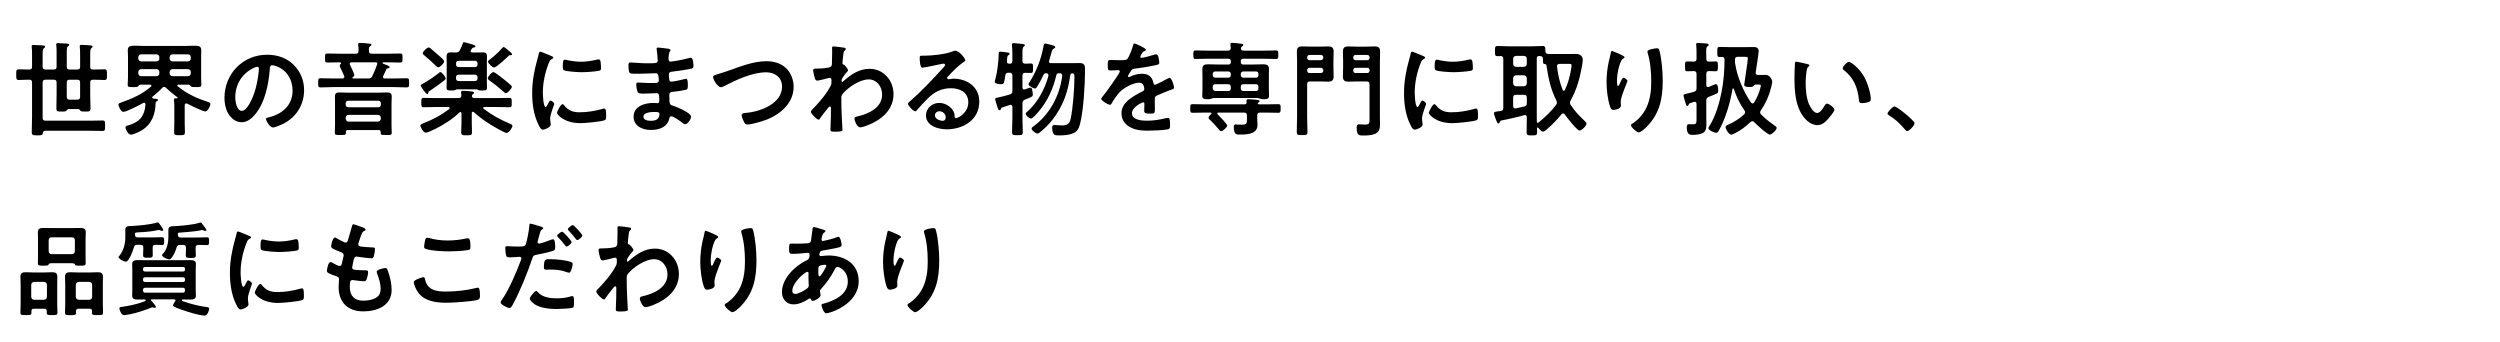 <svg enable-background="new 0 0 730 100" viewBox="0 0 730 100" xmlns="http://www.w3.org/2000/svg"><path d="m15.686 20.304c.6 0 .84-.24.84-.81v-4.29c0-.69 0-1.35-.09-1.92-.03-.09-.03-.21-.03-.3 0-.33.271-.39.51-.39.511 0 1.95.09 2.521.12.24.03.75.03.75.39 0 .21-.15.27-.36.42-.3.24-.33.75-.33 1.709v4.26c0 .57.24.81.81.81h2.25c.6 0 .84-.24.84-.81v-3.42c0-.78 0-1.62-.09-2.28-.029-.09-.029-.21-.029-.3 0-.36.27-.39.539-.39.541 0 1.891.09 2.461.15.27 0 .75.03.75.36 0 .21-.121.27-.33.42-.33.27-.36.87-.36 2.04v3.42c0 .57.239.81.84.81 1.11.03 2.189-.06 3.3-.06.78 0 .75.39.75 1.56s.03 1.56-.75 1.56c-1.11 0-2.22-.12-3.3-.09-.601 0-.84.27-.84.84v3.57c0 1.32.09 2.64.09 3.96 0 .9-.3.93-1.56.93-.78 0-1.17 0-1.41-.27-.18-.24-.301-.42-.63-.45h-2.79c-.33.03-.42.21-.6.42-.211.27-.51.3-1.41.3-1.29 0-1.561-.03-1.561-.93 0-1.35.061-2.7.061-4.05v-3.48c0-.6-.24-.84-.84-.84h-2.4c-.6 0-.84.24-.84.84v10.319c0 .57.24.81.84.81h12.96c1.229 0 2.46-.06 3.689-.06.75 0 .75.33.75 1.53s0 1.53-.75 1.53c-1.229 0-2.46-.06-3.689-.06h-13.02c-.479 0-.63.24-.72.72-.09.57-.391.63-1.59.63-1.291 0-1.65-.03-1.65-.99 0-1.47.09-2.97.09-4.439v-9.99c0-.57-.21-.84-.779-.84-1.021-.03-2.07.09-3.09.09-.781 0-.75-.42-.75-1.56 0-1.17-.031-1.56.75-1.56 1.02 0 2.069.09 3.09.06.569 0 .779-.27.779-.81v-3.48c0-.75 0-1.53-.09-2.19-.03-.09-.03-.21-.03-.3 0-.36.271-.39.54-.39.6 0 1.95.09 2.609.12.271.03.781.03.781.39 0 .21-.15.27-.36.45-.33.24-.36.93-.36 1.95v3.45c0 .57.24.81.84.81h2.398zm3.809 8.04c.06.57.3.75.84.75h2.22c.57 0 .84-.24.84-.84v-4.14c0-.6-.24-.84-.84-.84h-2.25c-.569 0-.81.24-.81.84z"/><path d="m44.426 28.494c0 .18.149.24.3.27.989.09 1.41.12 1.41.42 0 .21-.211.3-.391.39-.149.09-.3.24-.3.42-.06 3.42-1.17 6.39-4.229 8.16-.66.39-2.28 1.17-3.03 1.17s-1.53-1.56-1.53-2.1c0-.48.48-.54.811-.63 3.239-.9 4.8-2.73 5.01-6.09-.03-.27-.09-.51-.42-.51-.09 0-.181.06-.271.09-1.02.57-4.829 2.58-5.789 2.58-.66 0-1.41-1.56-1.41-2.13 0-.39.45-.48 1.109-.72 2.971-1.05 6-2.4 8.37-4.53.09-.09.15-.15.15-.27 0-.21-.211-.27-.391-.3h-2.85c-.3.03-.48.3-.66.51-.21.18-.689.21-1.14.21h-.33c-1.23 0-1.56 0-1.56-.72s.09-1.47.09-2.19v-5.94c0-.63-.061-1.26-.061-1.89 0-1.14.601-1.35 1.95-1.35.6 0 1.41.06 2.37.06h12.839c.96 0 1.74-.06 2.37-.06 1.29 0 1.92.21 1.92 1.32 0 .66-.03 1.29-.03 1.92v5.94c0 .72.061 1.47.061 2.19 0 .69-.3.72-1.53.72-.99 0-1.29 0-1.5-.21-.18-.21-.359-.48-.66-.51h-2.97c-.27.03-.359.18-.359.27 0 .12.06.18.149.24 2.67 2.16 5.34 3.39 8.58 4.47.51.18.93.27.93.66 0 .6-.81 2.19-1.47 2.19-.75 0-4.41-1.8-5.22-2.25-.15-.06-.21-.09-.36-.09-.3 0-.42.24-.45.48v5.16c0 .93.061 1.83.061 2.76 0 .9-.391.87-1.561.87s-1.59.03-1.59-.87.061-1.83.061-2.76v-4.8c0-.57-.03-1.11-.09-1.68 0-.09-.03-.18-.03-.27 0-.33.27-.39.54-.39h.39c.09 0 .181-.03.181-.15 0-.06-.03-.09-.061-.12-1.14-.81-2.37-1.83-3.359-2.79-.181-.15-.33-.27-.54-.27-.271 0-.391.15-.57.3-.87.93-1.83 1.77-2.82 2.55-.061.089-.12.15-.12.27zm2.099-11.79c0-.51-.3-.78-.811-.84h-4.499c-.511.06-.78.33-.84.84v.39c.06.51.329.78.84.84h4.499c.511-.06.811-.33.811-.84zm0 4.32c0-.51-.3-.78-.811-.84h-4.499c-.511.06-.78.33-.84.84v.39c.06.51.329.78.84.84h4.499c.511-.06.811-.33.811-.84zm8.37-3.09c.511-.06.811-.33.811-.84v-.39c0-.51-.3-.78-.811-.84h-4.529c-.51.06-.78.33-.84.84v.39c.06.51.33.78.84.84zm-5.37 3.48c.06.51.33.78.84.84h4.529c.511-.06.811-.33.811-.84v-.39c0-.51-.3-.78-.811-.84h-4.529c-.51.06-.78.33-.84.84z"/><path d="m85.765 18.954c2.011 2.01 3.03 4.53 3.03 7.379 0 4.17-2.19 7.74-5.85 9.69-.69.36-2.55 1.2-3.271 1.2-.779 0-2.01-1.86-2.01-2.52 0-.3.45-.36.75-.42 3.93-.93 7.02-3.51 7.02-7.799 0-3.21-1.68-6.09-4.8-7.17-.27-.09-.869-.27-1.14-.27-.689 0-.689.66-.72 1.17-.33 4.38-1.38 9.72-4.26 13.169-.99 1.2-2.31 2.31-3.96 2.31-1.83 0-3.27-1.32-4.08-2.85-.66-1.23-.93-2.85-.93-4.26 0-7.02 5.37-12.6 12.449-12.6 2.943.001 5.642.871 7.772 2.971zm-11.669.87c-3.42 1.62-5.4 4.83-5.4 8.64 0 1.11.391 3.9 1.92 3.9 1.5 0 3.181-3.42 4.021-6.479.39-1.44.96-4.41.96-5.85 0-.3-.15-.54-.48-.54-.242-.001-.781.209-1.021.329z"/><path d="m113.364 15.684c1.17 0 2.311-.06 3.48-.06.72 0 .689.27.689 1.32 0 1.02.03 1.32-.689 1.32-1.17 0-2.311-.06-3.48-.06h-1.38c-.12 0-.27.03-.27.18 0 .18.149.21.27.27.36.12 1.771.54 1.771.96 0 .3-.271.3-.51.33-.24.03-.33.09-.45.33-.3.63-.57 1.29-.9 1.92-.03.09-.06.18-.06.27 0 .33.24.45.51.45h2.85c1.17 0 2.37-.06 3.54-.06.75 0 .72.3.72 1.32 0 1.05.03 1.35-.72 1.35-1.17 0-2.37-.09-3.54-.09h-18.03c-1.17 0-2.369.09-3.539.09-.75 0-.721-.3-.721-1.35 0-1.02-.029-1.32.721-1.32 1.17 0 2.369.06 3.539.06h2.82c.359 0 .57-.15.57-.51 0-.06-.03-.12-.03-.15-.33-.87-.78-1.71-1.17-2.55-.09-.18-.15-.36-.15-.54 0-.21.09-.33.24-.45.06-.03.15-.12.15-.24 0-.15-.091-.24-.271-.27h-.24c-1.17 0-2.31.06-3.479.06-.72 0-.69-.3-.69-1.32 0-1.05-.029-1.32.69-1.32 1.17 0 2.31.06 3.479.06h4.8c.57 0 .78-.24.811-.81 0-.51 0-1.17-.09-1.68 0-.06-.03-.18-.03-.27 0-.36.24-.39.54-.39.6 0 1.859.09 2.489.18.33.03.87.03.87.39 0 .18-.149.24-.39.39-.39.27-.39.66-.36 1.35 0 .6.24.84.84.84zm-2.76 22.289h-9.06c-.359 0-.54.15-.54.51v.27c0 .72-.359.66-1.619.66-1.2 0-1.62.06-1.62-.66 0-.69.06-1.35.06-2.04v-6.63c0-.63-.03-1.26-.03-1.92 0-.9.45-1.17 1.29-1.17.78 0 1.59.06 2.4.06h9.209c.78 0 1.591-.06 2.37-.06.84 0 1.32.27 1.32 1.17 0 .66-.061 1.29-.061 1.92v6.63c0 .69.061 1.35.061 2.04 0 .72-.39.66-1.62.66-1.47 0-1.649.03-1.62-.9-.029-.39-.149-.54-.54-.54zm-.12-6.66c.421 0 .721-.3.721-.72v-.45c0-.45-.3-.72-.721-.72h-8.819c-.42 0-.72.27-.72.72v.45c0 .42.3.72.72.72zm-9.539 3.36c.06.51.33.78.84.84h8.58c.51-.06.779-.33.84-.84v-.3c-.061-.54-.33-.78-.84-.84h-8.58c-.51.06-.78.3-.84.84zm1.65-16.469c-.27.03-.479.12-.479.42 0 .09.03.18.06.27.24.48 1.29 2.64 1.29 3.03 0 .27-.18.45-.42.57-.09.03-.149.12-.149.24 0 .15.149.18.3.18h4.38c.63 0 .87-.12 1.14-.69.69-1.47.84-1.86 1.41-3.419.03-.06.03-.12.03-.21 0-.27-.181-.39-.421-.39h-7.141z"/><path d="m138.055 32.633c-.3 0-.3.36-.3.39v2.73c0 .96.06 1.89.06 2.82 0 .96-.359.93-1.56.93-1.14 0-1.59.03-1.59-.9 0-.87.09-1.86.09-2.85v-2.67c-.03-.15-.06-.36-.33-.36-.09 0-.18.06-.24.09-2.1 2.01-4.56 3.57-7.14 4.86-.54.27-2.22 1.08-2.729 1.08-.63 0-1.56-1.56-1.56-2.07 0-.39.54-.54.899-.69 2.67-1.05 5.28-2.4 7.53-4.2.09-.09.12-.15.12-.27 0-.18-.211-.24-.36-.27h-3.66c-1.2 0-2.37.06-3.569.06-.721 0-.69-.33-.69-1.35 0-1.08-.03-1.38.69-1.38 1.199 0 2.369.06 3.569.06h6.63c.54 0 .81-.21.81-.78-.029-.3-.09-.81-.09-.93 0-.36.271-.42.54-.42.48 0 1.92.12 2.46.18.33.06.78.06.78.42 0 .18-.12.21-.33.39-.21.15-.271.33-.3.57.029.45.42.57.81.57h6.57c1.199 0 2.369-.06 3.569-.06.72 0 .69.33.69 1.38 0 1.02.029 1.35-.69 1.35-1.2 0-2.37-.06-3.569-.06h-3.75c-.15 0-.33.06-.33.27 0 .09.06.15.12.24 2.52 1.86 4.739 3.12 7.59 4.32.359.15.84.33.84.66 0 .51-1.021 2.07-1.71 2.07-.45 0-2.13-.96-2.58-1.2-2.52-1.38-4.89-2.97-6.99-4.86-.09-.06-.18-.12-.3-.12zm-8.369-9.119c-1.32 1.05-2.7 2.01-4.08 2.94-.42.27-.48.3-.51.54-.03.21-.09.48-.36.48-.36 0-1.89-2.19-1.89-2.49 0-.24.27-.36.45-.45 1.17-.57 3.84-2.37 4.829-3.21.12-.12.271-.27.48-.27.45 0 1.529 1.44 1.529 1.86.001.27-.238.42-.448.6zm-1.71-3.87c-.3 0-.51-.24-.721-.45-1.079-1.08-2.22-2.07-3.359-3.03-.21-.18-.45-.33-.45-.6 0-.51 1.23-1.71 1.771-1.71.18 0 .359.15.51.27.42.33 2.069 1.77 2.489 2.16.48.42 1.471 1.2 1.471 1.68s-1.171 1.68-1.711 1.68zm7.529-7.32c.21 0 .96.24 1.2.3.66.18 2.13.48 2.13.9 0 .27-.36.3-.57.36-.21.03-.359.15-.479.33-.12.15-.181.3-.271.42-.06.12-.09.18-.09.3 0 .3.24.39.48.39h1.35c.6 0 1.2-.03 1.8-.03.75 0 1.14.3 1.14 1.08 0 .63-.029 1.26-.029 1.89v5.49c0 .63.029 1.26.029 1.89 0 .81-.569.78-1.439.78-.39 0-.811 0-1.14-.15-.12-.09-.24-.18-.391-.18h-5.85c-.149 0-.24.06-.36.15-.359.21-.779.18-1.17.18-.869 0-1.439.03-1.439-.78 0-.45.03-1.38.03-1.89v-5.49c0-.6-.03-1.23-.03-1.83 0-.81.33-1.14 1.14-1.14.51 0 1.05.03 1.561.03.63 0 .869-.12 1.17-.66.21-.39.72-1.5.84-1.89.058-.24.088-.45.388-.45zm3.21 7.26c.42 0 .72-.3.72-.72v-.39c0-.42-.3-.72-.72-.72h-4.83c-.42 0-.72.3-.72.72v.39c0 .42.3.72.72.72zm-4.83 2.22c-.42 0-.72.3-.72.72v.42c0 .42.3.72.72.72h4.83c.42 0 .72-.3.72-.72v-.42c0-.42-.3-.72-.72-.72zm13.8 5.4c-.24 0-.51-.3-.69-.45-1.29-1.17-2.67-2.28-4.079-3.27-.21-.15-.48-.33-.48-.6 0-.51 1.08-1.83 1.65-1.83.42 0 2.43 1.62 2.88 1.98.479.39 1.83 1.47 2.25 1.89.149.15.239.27.239.45-.001.48-1.2 1.83-1.77 1.83zm1.41-11.07h-.271c-.18 0-.359.21-.479.33-.601.6-3.39 3.24-4.08 3.24-.51 0-1.77-1.23-1.77-1.71 0-.24.3-.45.63-.69 1.14-.87 2.55-2.13 3.479-3.24.12-.12.271-.33.45-.33.21 0 .84.51 1.02.66.66.54 1.47 1.2 1.47 1.44s-.239.3-.449.3z"/><path d="m160.945 16.344c.24.09.601.21.601.51 0 .18-.12.21-.42.39-.511.27-.63.54-.931 1.29-1.05 2.67-1.68 5.669-1.68 8.52 0 .57.12 4.2.811 4.2.27 0 .689-.87.81-1.17.18-.39.36-.72.63-.72.3 0 1.08.63 1.08.96 0 .27-1.2 3-1.2 4.35 0 .3.09.99.12 1.26.03.15.06.33.06.45 0 .75-1.709 1.47-2.34 1.47-.51 0-.869-.66-1.26-1.47-1.41-2.85-1.83-6.06-1.83-9.209 0-3.51.601-6.57 1.53-9.93.15-.51.3-.99.39-1.5.061-.27.12-.66.45-.66.24-.001 2.759 1.079 3.179 1.259zm3.72 14.34c1.29 1.59 2.551 2.1 4.561 2.1 2.25 0 4.439-.36 6.6-.96.149-.06.45-.12.63-.12.479 0 .54.72.54 2.25 0 .36.03.9-.36 1.11-.84.45-5.909.9-7.109.9-4.86 0-6.87-2.52-6.87-3 0-.42 1.051-2.55 1.62-2.55.178 0 .298.149.388.27zm1.08-13.11c1.23.27 2.67.45 3.931.45 1.499 0 3.09-.24 4.56-.6.149-.03.359-.09.54-.09.42 0 .54.36.6.72.061.54.12 1.08.12 1.62 0 .63 0 .87-.57.99-1.199.24-3.779.42-5.039.42-.931 0-4.62-.18-5.25-.6-.33-.21-.3-.84-.3-1.17 0-1.44.149-1.89.63-1.89.209 0 .539.09.778.15z"/><path d="m194.576 14.154c.779.09 1.199.15 1.199.48 0 .57-.51.06-.569 2.49 0 .42.09.87.63.87.12 0 1.29-.18 1.5-.21.96-.12 2.34-.45 3.27-.69.271-.06.87-.24 1.14-.24.66 0 .75 1.95.75 2.46 0 .6-.27.66-.84.78-1.56.33-3.42.6-5.01.78-.63.09-1.35.06-1.35.9 0 .36.06 1.2.15 1.59.06.18.119.48.479.48.72 0 3.09-.51 3.84-.72.18-.06.39-.12.57-.12.42 0 .51.66.51 1.8 0 .99-.03 1.29-.57 1.41-.81.21-2.25.42-3.09.51-1.14.12-1.739.12-1.739.96 0 3.12.119 2.88 1.409 3.3.99.33 4.95 2.01 4.95 3.09 0 .66-.99 2.19-1.71 2.19-.33 0-.69-.27-.93-.48-.54-.42-2.521-1.83-3.12-1.83-.48 0-.54.45-.6.66-.631 2.58-3 3.33-5.431 3.33-2.399 0-5.01-1.11-5.01-3.9 0-3.03 3.271-3.99 5.76-3.99.36 0 1.051.06 1.23.06.51 0 .51-.54.51-.84 0-.96.061-2.07-.689-2.07-.63 0-2.311.12-3.601.12-1.229 0-1.8.03-2.04-.51-.239-.51-.39-1.53-.39-2.1 0-.36.09-.63.51-.63.36 0 2.04.15 3.181.15h1.35c1.109 0 1.53-.09 1.53-.75 0-.87-.03-2.1-.811-2.1-1.05 0-3.45.15-5.069.15h-.9c-.81 0-1.56-.03-1.74-.27-.3-.45-.329-1.65-.329-2.19 0-.42.029-.84.539-.84.631 0 3.15.24 4.62.24 2.64 0 3.39.06 3.39-.75 0-.48-.18-2.49-.27-3-.03-.15-.061-.33-.061-.48 0-.3.181-.36.45-.36.452 0 1.862.21 2.402.27zm-6.69 19.919c0 1.02 1.351 1.2 2.13 1.2 1.381 0 2.551-.39 2.551-2.01 0-.57-.721-.57-1.41-.57-.931 0-3.271.09-3.271 1.38z"/><path d="m212.727 20.634c3.51-1.23 7.289-2.76 11.069-2.76 2.189 0 4.35.6 5.91 2.19 1.319 1.38 2.039 3.36 2.039 5.28 0 4.62-3.659 7.86-7.68 9.51-1.289.51-4.499 1.5-5.85 1.5-.51 0-.72-.3-.96-.72-.239-.45-.689-1.53-.689-2.01 0-.54.63-.6 1.02-.63 4.2-.33 10.77-2.58 10.77-7.71 0-2.67-2.069-4.17-4.59-4.17-4.17 0-8.819 2.22-12.479 4.11-.239.12-.479.24-.779.24-.931 0-2.28-2.16-2.28-3 0-.39.36-.51 1.62-.9.688-.21 1.619-.48 2.879-.93z"/><path d="m246.597 13.944c.18.06.359.18.359.36 0 .15-.09.27-.21.39-.359.36-.42.33-.54 1.59-.06.42-.21 1.8-.21 2.16 0 .33.12.39.45.45.18.06 1.17 1.23 1.17 1.62 0 .24-.27.45-.42.63-.359.39-1.47 1.8-1.47 2.31 0 .3.03.48.18.48.12 0 .3-.18.391-.27 2.22-1.92 4.56-3.57 7.619-3.57 4.08 0 6.99 3.42 6.99 7.38 0 4.53-3.391 7.41-7.29 9-.54.24-1.86.72-2.46.72-.84 0-1.649-1.86-1.649-2.49 0-.51.359-.6.779-.69 3.271-.75 7.29-2.49 7.29-6.419 0-2.25-1.5-4.41-3.93-4.41-2.55 0-6.03 2.31-7.62 4.26-.3.36-.359.75-.359 1.2 0 1.77.029 3.54.119 5.28.03.84.21 3.69.21 4.02s-.27.51-2.249.51c-.87 0-1.261-.03-1.261-.63 0-.24.03-.81.03-.96.03-.93.09-2.22.09-2.37.03-.96.03-1.95.03-2.91 0-.21-.061-.48-.3-.48-.24 0-.45.33-.601.48-.569.69-1.8 2.25-2.25 2.94-.09.18-.239.42-.449.42-.54 0-2.25-1.74-2.25-2.31 0-.33.51-.78.75-1.02 1.77-1.8 3.989-4.439 5.069-6.689.18-.36.18-.72.18-1.17v-.39c0-.3-.119-.63-.479-.63-.18 0-.36.06-.51.09-.57.15-2.76.72-3.18.72s-.57-.39-.69-.72c-.15-.42-.479-1.86-.479-2.28 0-.45.3-.51.689-.51h.42c1.11 0 2.22-.09 3.3-.3.391-.06.72-.15.93-.51.181-.3.15-.87.15-1.23 0-1.02.061-2.04.061-3.06 0-.42-.03-.75-.03-.96 0-.33.149-.42.45-.42.42-.002 2.819.298 3.18.388z"/><path d="m281.877 17.604c0 .21-.33.39-.66.63-1.68 1.17-2.94 2.55-4.35 4.02-.12.12-.301.33-.301.51 0 .24.24.39.511.39.12 0 .27-.03.39-.06.39-.09.84-.12 1.229-.12 1.2 0 2.61.36 3.69.9 2.34 1.2 3.569 3.21 3.569 5.82 0 5.31-4.709 8.07-9.539 8.07-2.49 0-6.03-1.02-6.03-4.08 0-2.07 1.83-3.63 3.84-3.63 1.561 0 3.15.84 3.99 2.13.45.69.54 1.14.54 1.92.03.21.12.39.36.39.779 0 3.63-1.59 3.63-4.62 0-2.91-2.46-4.11-5.07-4.11-2.729 0-4.8 1.05-6.72 2.94-1.17 1.14-2.25 2.37-3.33 3.6-.09.12-.18.21-.33.21-.63 0-2.159-1.68-2.159-2.16 0-.36.449-.69.72-.9 3.09-2.67 6.569-6.39 9.329-9.42.24-.24.78-.78.78-1.08 0-.27-.27-.36-.51-.36-.15 0-.54.09-.72.12-.721.18-4.95 1.05-5.43 1.05-.66 0-.75-2.25-.75-2.76 0-.69.029-.75.93-.75h.72c1.92 0 5.85-.42 7.59-1.11.33-.12.81-.33 1.14-.33 1.201 0 2.941 2.28 2.941 2.79zm-7.59 14.879c-.66 0-1.29.48-1.29 1.2 0 1.08 1.439 1.59 2.34 1.59.57 0 .81-.54.81-1.02-.001-.93-.81-1.77-1.86-1.77z"/><path d="m295.617 15.954c0-.9-.03-1.89-.12-2.67 0-.09-.03-.18-.03-.27 0-.33.271-.42.54-.42.33 0 2.34.21 2.73.27.21.03.51.09.51.36 0 .18-.15.24-.36.42-.3.24-.33.87-.33 1.86v2.25c0 .54.21.81.811.84.449-.03 1.199-.06 1.62-.06.689 0 .659.36.659 1.38s.03 1.38-.659 1.38c-.301 0-1.2-.03-1.62-.03-.57 0-.811.27-.811.81v3.48c.03.3.15.6.511.6.09 0 .149-.03.239-.06.12-.03.3-.12.51-.18.391-.15.841-.33.99-.33.42 0 .54.36.601.69.06.36.18.9.18 1.26 0 .63-.24.72-1.47 1.23-.24.09-.54.21-.84.33-.54.24-.721.51-.721 1.08v4.17c0 1.41.09 2.82.09 4.23 0 .87-.3.9-1.56.9-1.17 0-1.56 0-1.56-.87 0-1.41.09-2.85.09-4.26v-3.12c-.03-.33-.15-.63-.51-.63-.091 0-.181.03-.24.06-.45.15-.84.27-1.14.36-1.32.42-1.29.42-1.471.84-.06.18-.18.33-.39.33-.33 0-.45-.36-.63-.96-.03-.12-.061-.24-.12-.39-.09-.3-.54-1.68-.54-1.89 0-.36.48-.39.87-.48.81-.15 2.58-.6 3.39-.87.601-.18.78-.45.78-1.08v-4.44c0-.57-.24-.84-.84-.84h-.271c-.6 0-.87.21-.96.81-.359 2.07-.239 2.55-1.26 2.55-.479 0-1.83-.09-1.83-.75 0-.12.15-.69.21-.81.54-1.92.96-5.459.96-7.5 0-.3.15-.45.45-.45.33 0 1.62.18 2.04.24.21 0 .66.09.66.39 0 .18-.15.3-.3.39-.33.21-.33.33-.391.93 0 .21-.06.51-.06.87-.03.48.18.69.66.69h.21c.51 0 .72-.21.72-.72v-1.92zm10.68 1.98c0 .51.51.51.63.51h5.67c.899 0 1.8-.03 2.729-.03 1.53 0 1.5.96 1.5 2.22 0 4.11-.45 11.729-1.47 15.629-.391 1.44-.87 2.28-2.34 2.79-1.17.42-2.46.48-3.72.48-1.08 0-1.471-.03-1.771-.66-.21-.45-.3-1.05-.3-1.56 0-.63.21-.81.69-.81.689 0 1.409.12 2.13.12 1.499 0 2.249-.36 2.579-1.89.66-3 1.11-8.97 1.11-12.089v-.3c0-.45-.03-.81-.51-.93h-.15c-.39 0-.51.33-.569.66-.33 2.22-.75 4.23-1.53 6.36-1.32 3.54-3.54 6.959-6.42 9.45-.06.06-.15.12-.24.21-.42.39-.989.9-1.38.9-.479 0-1.71-.9-1.71-1.47 0-.24.271-.45.48-.57 4.8-3.51 7.709-8.939 8.459-14.759 0-.57-.18-.81-.75-.81h-.149c-.51 0-.72.15-.84.66-.87 3.78-2.521 7.439-5.04 10.41-.36.45-1.8 2.16-2.34 2.16-.45 0-1.53-.87-1.53-1.41 0-.27.36-.54.57-.72 2.939-2.58 5.04-6.57 6.06-10.319v-.21c0-.42-.3-.54-.66-.57-.42.03-.6.09-.779.48-.54 1.11-1.08 2.19-1.74 3.24-.18.3-.39.75-.78.75s-1.859-.81-1.859-1.23c0-.21.149-.45.27-.6 1.98-3.09 3.36-6.6 4.05-10.229.12-.72.181-1.08.601-1.08.329 0 1.979.48 2.43.6.21.09.45.18.45.45 0 .21-.271.33-.45.45-.391.21-.45.39-.75 1.47-.12.45-.3 1.11-.57 2.01-.032.087-.061.147-.061.237z"/><path d="m334.617 14.514c0 .18-.21.3-.36.36-.479.18-.6.33-.99 1.02-.09.15-.3.51-.3.69 0 .21.15.3.33.3.6 0 2.85-.63 3.479-.84.21-.09.54-.18.75-.18.511 0 .66.48.75.9.091.39.24 1.2.24 1.62 0 .51-.96.63-1.59.75-1.89.39-3.78.72-5.67.93-.479.06-.6.12-.899.48-.181.24-1.021 1.53-1.021 1.74 0 .12.12.21.24.21.18 0 .39-.09.54-.18 1.02-.45 2.16-.78 3.27-.78 1.92 0 3.03.81 3.42 2.7.061.27.15.51.45.51.36 0 3.03-1.44 3.51-1.71.21-.09.54-.3.78-.3.569 0 1.29 2.31 1.29 2.82 0 .36-.33.48-.9.66-.12.06-.27.09-.42.15-1.2.45-2.37.96-3.54 1.47-.54.21-.78.39-.78.99v.39c0 .93.03 1.83.03 2.76 0 1.08-.149 1.2-1.29 1.2-1.29 0-1.83-.06-1.83-.84 0-.66.061-1.32.061-1.95 0-.27-.09-.51-.39-.51-.15 0-3.24 1.32-3.24 3.18 0 2.01 2.91 2.19 4.35 2.19 2.01 0 3.63-.27 5.58-.75.18-.03.39-.06.6-.06.391 0 .601.33.601 2.04 0 .9-.03 1.14-.69 1.29-1.14.27-4.47.39-5.76.39-1.71 0-3.149-.09-4.739-.78-1.83-.81-3-2.25-3-4.29 0-2.7 2.189-4.17 4.26-5.4.6-.36 1.229-.69 1.859-.99.3-.15.54-.33.54-.69 0-.21-.09-.63-.149-.84-.15-.66-.631-1.02-1.32-1.02-1.68 0-4.439 1.44-5.609 2.64-.87.87-1.891 2.43-2.521 3.51-.09.15-.21.3-.42.3-.54 0-2.55-1.2-2.55-1.74 0-.24.24-.48.39-.66.69-.75 5.04-6.78 5.04-7.35 0-.27-.24-.36-.66-.36-.479 0-1.17.09-2.1.09-.66 0-.78-.15-.78-1.68 0-1.2.12-1.38.87-1.38.51 0 1.29.06 2.16.06h.87c.779 0 1.59-.03 1.859-.39.511-.66 1.41-3 1.62-3.87.061-.33.12-.63.42-.63.269 0 3.359 1.38 3.359 1.83z"/><path d="m369.717 30.474c1.17 0 2.34-.06 3.51-.06.72 0 .72.27.72 1.26 0 .96 0 1.26-.72 1.26-1.17 0-2.34-.06-3.51-.06h-1.771c-.569 0-.84.24-.84.84v.72c0 .66.09 1.35.09 2.01 0 2.79-3.119 2.85-5.189 2.85-.96 0-1.74.06-1.74-2.34 0-.39.15-.63.57-.63.18 0 .45.03.63.06.36.03.75.03 1.11.03 1.56 0 1.529-.39 1.529-1.89v-.81c0-.6-.27-.84-.84-.84h-7.47c-.18 0-.359.06-.359.27 0 .12.06.18.12.24.449.45 2.789 2.82 2.789 3.3 0 .45-1.26 1.62-1.739 1.62-.33 0-.66-.42-.84-.66-.87-1.05-1.65-1.92-2.67-2.85-.091-.12-.21-.24-.21-.39 0-.36.51-.87.779-1.11.061-.06.09-.12.09-.21 0-.15-.149-.21-.27-.21h-1.71c-1.17 0-2.34.06-3.51.06-.72 0-.72-.3-.72-1.26 0-1.02.029-1.26.72-1.26 1.17 0 2.34.06 3.51.06h11.579c.36 0 .66-.15.66-.54 0-.09 0-.21-.029-.3v-.27c0-.33.239-.39.51-.39.54 0 1.71.09 2.279.15.42.06 1.021.06 1.021.45 0 .18-.21.27-.36.39-.09.06-.149.15-.149.24 0 .21.21.27.39.27zm-15.39-1.86c-.149.03-.39.12-.54.18-.359.15-.72.18-1.109.18-1.021 0-1.62-.09-1.62-1.02 0-.54.06-1.32.06-1.98v-3.69c0-.72-.03-1.41-.03-2.13 0-1.17.66-1.38 1.681-1.38.899 0 1.77.06 2.67.06h3.27c.48 0 .69-.21.69-.72v-.24c0-.51-.21-.72-.69-.72h-6.21c-1.14 0-2.279.06-3.42.06-.63 0-.63-.36-.63-1.26 0-.87 0-1.23.63-1.23 1.141 0 2.28.06 3.42.06h6.06c.57 0 .811-.21.811-.81 0-.24-.09-.96-.09-1.05 0-.33.21-.42.51-.42.33 0 2.13.18 2.52.24.24.03.721.03.721.39 0 .21-.15.27-.391.45-.149.12-.21.21-.27.42 0 .03-.03.12-.03.18 0 .45.42.6.81.6h6.03c1.14 0 2.28-.06 3.45-.06.63 0 .63.33.63 1.23s0 1.26-.63 1.26c-1.141 0-2.311-.06-3.45-.06h-6.149c-.511 0-.721.21-.721.72v.24c0 .51.21.72.721.72h3.149c.9 0 1.77-.06 2.64-.06.99 0 1.71.18 1.71 1.35 0 .72-.029 1.44-.029 2.16v3.69c0 .66.06 1.5.06 1.98 0 .9-.54 1.02-1.62 1.02-.359 0-.75-.03-1.109-.18-.15-.06-.391-.15-.57-.18zm5.07-7.02c0-.42-.271-.72-.721-.72h-3.84c-.42 0-.72.3-.72.72v.36c0 .42.3.72.72.72h3.84c.45 0 .721-.3.721-.72zm0 3.84c0-.6-.24-.84-.841-.84h-3.6c-.569 0-.84.24-.84.84v.3c.061.6.271.84.87.84h3.569c.601 0 .841-.24.841-.84v-.3zm8.07-3.84c0-.42-.271-.72-.69-.72h-3.749c-.421 0-.721.3-.721.72v.36c0 .42.3.72.721.72h3.749c.42 0 .69-.3.69-.72zm0 3.84c0-.6-.24-.84-.81-.84h-3.511c-.6 0-.84.24-.84.84v.3c0 .6.24.84.84.84h3.48c.6 0 .84-.24.84-.84v-.3z"/><path d="m382.527 23.784c-.6 0-.84.24-.84.84v9.42c0 1.47.09 2.94.09 4.41 0 .96-.27.99-1.56.99-1.261 0-1.561-.03-1.561-.96 0-1.47.09-2.97.09-4.44v-16.17c0-.93-.06-1.86-.06-2.79 0-1.17.45-1.53 1.62-1.53.75 0 1.529.06 2.279.06h2.91c.78 0 1.53-.06 2.28-.06 1.109 0 1.649.3 1.649 1.5 0 .96-.06 1.89-.06 2.82v1.62c0 .96.06 1.89.06 2.82 0 1.17-.51 1.53-1.619 1.53-.78 0-1.53-.06-2.311-.06zm3.87-7.05c0-.42-.3-.69-.721-.69h-3.27c-.42 0-.72.27-.72.69v.12c0 .42.3.72.72.72h3.27c.421 0 .721-.3.721-.72zm-3.99 3.06c-.42 0-.72.3-.72.72v.12c0 .42.3.69.72.69h3.27c.421 0 .721-.27.721-.69v-.12c0-.42-.3-.72-.721-.72zm17.489 4.83c0-.6-.24-.84-.84-.84h-3.03c-.75 0-1.529.06-2.279.06-1.141 0-1.62-.36-1.62-1.53 0-.93.06-1.86.06-2.82v-1.62c0-.93-.06-1.86-.06-2.79 0-1.17.479-1.53 1.59-1.53.78 0 1.53.06 2.31.06h3.061c.75 0 1.5-.06 2.279-.06 1.141 0 1.62.33 1.62 1.53 0 .93-.06 1.86-.06 2.79v15.75c0 .93.029 1.89.029 2.82s-.149 1.74-.93 2.34c-.899.69-2.58.78-3.689.78-1.351 0-2.19.15-2.19-2.34 0-.45.12-.93.66-.93.51 0 1.14.09 1.71.09 1.35 0 1.38-.39 1.38-1.56v-10.2zm.031-7.89c0-.42-.3-.69-.72-.69h-3.36c-.42 0-.689.27-.689.69v.12c0 .42.27.72.689.72h3.36c.42 0 .72-.3.72-.72zm-4.08 3.06c-.42 0-.689.3-.689.72v.12c0 .42.27.69.689.69h3.36c.42 0 .72-.27.72-.69v-.12c0-.42-.3-.72-.72-.72z"/><path d="m415.527 16.344c.24.09.601.21.601.51 0 .18-.12.21-.42.39-.511.27-.63.54-.931 1.29-1.05 2.67-1.68 5.669-1.68 8.52 0 .57.12 4.2.811 4.2.27 0 .689-.87.81-1.17.18-.39.36-.72.63-.72.3 0 1.08.63 1.08.96 0 .27-1.2 3-1.2 4.35 0 .3.09.99.12 1.26.03.15.06.33.06.45 0 .75-1.709 1.47-2.34 1.47-.51 0-.869-.66-1.26-1.47-1.41-2.85-1.83-6.06-1.83-9.209 0-3.51.601-6.57 1.53-9.93.15-.51.3-.99.39-1.5.061-.27.12-.66.45-.66.24-.001 2.759 1.079 3.179 1.259zm3.72 14.34c1.29 1.59 2.551 2.1 4.561 2.1 2.25 0 4.439-.36 6.6-.96.149-.06.45-.12.63-.12.479 0 .54.72.54 2.25 0 .36.03.9-.36 1.11-.84.45-5.909.9-7.109.9-4.86 0-6.87-2.52-6.87-3 0-.42 1.051-2.55 1.62-2.55.178 0 .298.149.388.27zm1.08-13.11c1.23.27 2.67.45 3.931.45 1.499 0 3.09-.24 4.56-.6.149-.03.359-.09.54-.09.42 0 .54.36.6.72.061.54.12 1.08.12 1.62 0 .63 0 .87-.57.99-1.199.24-3.779.42-5.039.42-.931 0-4.62-.18-5.25-.6-.33-.21-.3-.84-.3-1.17 0-1.44.149-1.89.63-1.89.209 0 .539.09.778.15z"/><path d="m445.827 34.253c0-.36-.149-.66-.54-.66-.06 0-.149.03-.21.03-1.949.57-4.649 1.17-6.659 1.56-.3.06-.36.18-.48.45-.09.18-.149.42-.42.42-.27 0-.359-.27-.479-.57-.181-.45-.811-2.04-.811-2.37 0-.48.42-.51 1.86-.69h.12c.569-.12.75-.36.75-.93v-14.31c0-.57-.21-.78-.78-.81-.3 0-.57.03-.87.03-.81 0-.78-.39-.78-1.47s-.029-1.5.78-1.5c1.05 0 2.1.09 3.18.09h6.81c1.051 0 2.13-.09 3.181-.09.81 0 .75.45.779 1.5 0 .54.24.78.78.81.66.06 1.35.03 2.01.03h4.47c.54 0 1.08-.03 1.65-.03 1.56 0 2.01 1.02 2.01 1.71 0 .51-.21 1.8-.33 2.37-.6 3.27-1.59 6.66-3.24 9.54-.09.24-.18.42-.18.66 0 .27.09.45.24.66 1.68 2.4 2.189 2.82 4.26 4.83.15.15.33.33.33.6 0 .6-1.38 2.01-2.04 2.01-.72 0-3.78-3.959-4.32-4.709-.119-.15-.239-.3-.479-.3-.21 0-.33.12-.48.27-1.109 1.44-2.939 3.24-4.319 4.44-.271.24-.69.6-1.08.6-.479 0-1.08-.75-1.38-1.11-.03-.06-.09-.09-.18-.09-.12 0-.181.09-.181.21.03.36.03.75.03 1.11 0 .96-.27.99-1.53.99s-1.529-.03-1.529-.99c0-1.41.06-2.82.06-4.229v-.062zm-3.149-17.939c-.48.06-.84.33-.84.84v1.53c.06.51.33.78.84.84h2.31c.51-.06.78-.33.84-.84v-1.53c0-.51-.33-.78-.84-.84zm0 5.67c-.51.06-.78.33-.84.84v1.53c.06.51.33.78.84.84h2.31c.51-.06.78-.33.84-.84v-1.53c-.06-.51-.33-.78-.84-.84zm0 5.7c-.601 0-.84.24-.84.84v2.43c0 .36.18.69.6.69h.18c.811-.18 1.62-.33 2.46-.54.57-.12.75-.42.75-.99v-1.59c0-.6-.24-.84-.84-.84zm11.939 2.279c0-.24-.061-.39-.15-.6-1.59-3.18-2.25-6.06-2.79-9.54-.029-.18-.09-.42-.09-.6-.029-.3-.12-.48-.45-.51-.63-.06-.569-.21-.6-1.53 0-.57-.27-.75-.81-.81-.12 0-.21 0-.301-.03-.479.03-.689.27-.689.72v17.25c0 .42.03.87.03 1.29.029.15.09.27.239.27.091 0 .15-.03.24-.09 1.86-1.53 3.66-3.18 5.1-5.13.181-.21.271-.42.271-.69zm2.01-3.449c.15 0 .24-.12.33-.24.87-1.86 1.439-3.87 1.77-5.88.061-.33.181-1.02.181-1.32 0-.39-.24-.42-.721-.42h-2.76c-.39 0-.779.15-.779.6v.18c.3 2.4.75 4.56 1.649 6.81.06.12.15.27.33.27z"/><path d="m474.357 16.704c0 .18-.21.33-.359.39-.301.21-.391.27-.57.6-.36.66-.69 1.77-.87 2.52-.24 1.08-.39 2.25-.39 3.36 0 .24-.03 1.53.3 1.53.24 0 .42-.48.54-.78.149-.33.689-1.62 1.05-1.62.27 0 1.17.54 1.17.93 0 .09-.45 1.14-.72 1.86l-.271.72c-.42 1.14-.989 2.52-.989 3.72 0 .42.06.75.06.96 0 .84-1.59 1.2-2.16 1.2-.66 0-.87-.54-1.05-1.11-.66-1.95-.99-4.92-.99-6.99 0-1.98.24-4.229.69-6.149.18-.75.39-1.47.51-2.22.03-.21.12-.75.391-.75.09 0 1.409.54 1.619.63.66.299 2.039.869 2.039 1.199zm9.48-2.61c.57 0 .63.36.75.81.63 2.4.931 6.149.931 8.64 0 5.189-.87 9.6-4.65 13.439-.479.48-1.71 1.68-2.399 1.68-.48 0-2.221-1.47-2.221-2.1 0-.24.271-.42.45-.51 1.71-1.05 3.24-2.88 4.08-4.68 1.11-2.37 1.38-5.01 1.38-7.56 0-2.76-.24-5.73-1.05-8.37-.03-.12-.06-.27-.06-.39 0-.659 2.459-.959 2.789-.959z"/><path d="m495.388 30.354c-.029-.33-.149-.63-.54-.63-.09 0-.18 0-.239.03-.601.21-.841.27-1.08.36-.33.12-.36.21-.45.479-.061.15-.18.33-.36.33-.27 0-.359-.27-.45-.54-.119-.42-.689-2.22-.689-2.52s.3-.39 1.17-.57c.479-.12 1.08-.24 1.89-.48.601-.24.75-.45.75-1.05v-4.17c0-.6-.24-.81-.84-.84-.57 0-1.41.06-1.859.06-.69 0-.66-.36-.66-1.44s-.03-1.44.66-1.44c.569 0 1.26.06 1.859.06.6-.03.84-.24.84-.84v-1.53c0-.81 0-1.59-.09-2.37-.03-.09-.03-.21-.03-.3 0-.36.271-.42.57-.42.45 0 1.86.12 2.37.15.27.03.72.03.72.42 0 .24-.18.33-.39.45-.271.18-.33.69-.33 1.5 0 .48.029 1.05.029 1.74v.36c0 .6.24.84.811.84.63.03 1.29-.06 1.92-.06.689 0 .66.42.66 1.44 0 .99.029 1.44-.66 1.44-.51 0-1.29-.09-1.92-.06-.57 0-.811.24-.811.84v3.21c0 .3.12.6.48.6.09 0 .18 0 .27-.03.091-.03.211-.09.36-.15.57-.24 1.5-.66 1.68-.66.66 0 .69 1.44.69 1.92 0 .84-.21.78-2.76 1.8-.57.24-.721.48-.721 1.11v4.98c0 .63.03 1.26.03 1.89 0 .78-.06 1.77-.66 2.31-.72.66-2.34.81-3.3.81-.569 0-1.77.15-1.77-2.13 0-.57.09-.99.63-.99.33 0 .69.03 1.08.03 1.17 0 1.14-.33 1.14-1.83zm7.41-13.74c-.181.03-.51.03-.66.03-.72 0-.69-.39-.69-1.47 0-1.11-.029-1.47.69-1.47.6 0 1.77.06 2.939.06h4.141c.96 0 1.949-.03 2.909-.03.811 0 1.41.3 1.41 1.2 0 .72-.72 5.07-.87 6.18v.18c0 .42.3.6.69.6.75 0 1.47-.03 2.22-.03 1.229 0 1.92 1.47 1.92 1.95 0 .45-.24 1.32-.33 1.74-.6 2.43-1.59 4.65-3 6.69-.12.18-.21.33-.21.57s.12.42.271.6c1.17 1.14 2.22 2.04 3.539 2.939.091.06.181.15.271.21.479.3.75.51.75.78 0 .63-1.44 1.95-1.98 1.95-.779 0-3.899-2.94-4.56-3.6-.149-.15-.33-.3-.57-.3-.21 0-.359.12-.539.24-1.41 1.29-2.67 2.34-4.351 3.18l-.18.09c-.33.18-.81.42-1.05.42-.72 0-1.68-1.59-1.68-2.19 0-.48.51-.63.869-.78 1.65-.72 3.21-1.74 4.5-2.939.181-.18.33-.36.33-.63 0-.24-.09-.39-.21-.57-1.38-1.95-2.34-3.99-3.09-6.24-.06-.09-.12-.15-.21-.15-.12 0-.15.09-.18.18-.66 3.93-1.98 8.549-3.93 12.029-.181.33-.42.75-.84.75-.511 0-2.25-.75-2.25-1.35 0-.27.27-.63.42-.87 1.68-2.67 2.819-6.63 3.42-9.72.6-3.12.84-6.3.869-9.45.001-.539-.238-.749-.778-.779zm8.489 13.32c.15.15.271.27.48.27s.33-.15.449-.3c.78-1.29 1.38-2.55 1.801-4.2.029-.15.149-.54.149-.69 0-.3-.24-.33-.84-.33h-.689c-.301.03-.45.24-.631.45-.239.27-.84.27-1.199.27-.48 0-1.5 0-1.5-.66 0-.15.6-4.2.689-4.74.09-.51.36-2.55.36-2.94 0-.42-.18-.48-.9-.48h-2.01c-.54 0-.84.21-.84.81v.3c0 .36 0 .51.06.87.541 3.78 2.432 8.22 4.621 11.37z"/><path d="m527.668 18.684c.24.06.66.12.66.42 0 .18-.12.24-.3.39-.42.33-.45.93-.54 1.44-.15 1.05-.24 2.1-.24 3.18 0 2.01.18 4.38.96 6.27.36.84 1.35 2.61 2.4 2.61.84 0 1.709-1.32 2.069-1.98.18-.3.42-.75.811-.75.63 0 2.159 1.23 2.159 1.77 0 .57-1.35 2.13-1.77 2.61-.87.99-1.8 1.89-3.21 1.89-2.22 0-3.96-2.01-4.95-3.84-1.5-2.82-1.739-6.6-1.739-9.78 0-.479.09-4.29.149-4.56.03-.24.21-.33.42-.33.391 0 2.611.57 3.121.66zm12.21-.6c.659 0 3.18 1.89 4.619 4.65.84 1.59 1.771 4.44 1.771 6.24 0 .57-.3.72-.811.87-.479.15-1.17.27-1.68.27-.96 0-.93-.42-.99-1.14-.359-3.51-1.59-6.36-4.439-8.55-.18-.12-.271-.24-.271-.45 0-.57 1.2-1.89 1.801-1.89z"/><path d="m553.197 31.074c.69 0 5.85 4.14 5.85 4.89 0 .66-1.5 2.31-2.189 2.31-.24 0-.45-.27-.601-.45-1.29-1.59-2.819-3-4.56-4.08-.21-.12-.54-.3-.54-.57 0-.51 1.531-2.1 2.04-2.1z"/><path d="m13.646 90.803c0-.45-.21-.66-.69-.66h-3.09c-.449 0-.689.21-.689.66v.51c0 .72-.36.69-1.62.69-1.229 0-1.59.03-1.59-.72 0-.93.06-1.86.06-2.79v-5.37c0-.75-.06-1.53-.06-2.28 0-1.05.51-1.35 1.47-1.35.75 0 1.471.06 2.189.06h3.45c.72 0 1.47-.06 2.19-.06.959 0 1.47.27 1.47 1.32 0 .78-.03 1.56-.03 2.31v5.37c0 .93.061 1.86.061 2.82 0 .69-.33.69-1.561.69-1.199 0-1.56 0-1.56-.69zm-.781-3.27c.51-.06.78-.33.84-.84v-3.54c-.06-.51-.33-.78-.84-.84h-2.91c-.51.06-.779.33-.84.84v3.54c.061.51.33.78.84.84zm2.43-10.679c-.75 0-1.02.06-1.14.45-.06.24-.69.27-1.14.27h-.391c-1.14 0-1.56 0-1.56-.75 0-.72.03-1.41.03-2.13v-4.8c0-.69-.03-1.38-.03-2.07 0-1.02.569-1.26 1.5-1.26.78 0 1.56.03 2.34.03h6.271c.779 0 1.529-.03 2.309-.03.931 0 1.561.18 1.561 1.26 0 .69-.061 1.38-.061 2.07v4.83c0 .69.031 1.41.031 2.1 0 .75-.421.75-1.531.75-1.439 0-1.469-.03-1.649-.45-.12-.27-.81-.27-1.05-.27zm-1.08-3.48c.061.54.33.78.84.84h5.971c.51-.06.779-.3.84-.84v-3.27c-.061-.51-.33-.81-.84-.81h-5.971c-.51 0-.779.3-.84.81zm11.971 16.769h-3.301c-.479 0-.689.21-.689.69v.48c0 .72-.36.72-1.59.72-1.32 0-1.62-.03-1.62-.72 0-.96.06-1.89.06-2.82v-5.37c0-.75-.06-1.53-.06-2.31 0-1.02.51-1.32 1.47-1.32.721 0 1.47.06 2.189.06h3.78c.72 0 1.44-.06 2.16-.06 1.02 0 1.47.3 1.47 1.38 0 .75-.03 1.5-.03 2.25v5.37c0 .93.061 1.86.061 2.79 0 .75-.36.72-1.62.72-1.2 0-1.62.03-1.62-.69 0-.18.03-.33.03-.51-.001-.45-.241-.66-.69-.66zm-.091-2.61c.511-.06.81-.33.81-.84v-3.54c0-.51-.299-.78-.81-.84h-3.12c-.51.06-.779.33-.84.84v3.54c.061.51.33.78.84.84z"/><path d="m44.575 72.624c0 .6.03 1.2.03 1.8 0 .81-.36.84-1.38.84-1.141 0-1.44-.03-1.44-.84 0-.6.061-1.2.061-1.8v-.3c0-.6-.24-.84-.84-.84h-.931c-.63 0-.84.21-.989.78-.24.84-1.38 4.14-2.34 4.14-.631 0-2.13-.84-2.13-1.32 0-.12.09-.18.149-.27 1.32-1.62 1.83-3.54 1.83-5.58v-2.16c0-1.14.87-1.05 2.25-1.11 1.979-.12 5.13-.39 6.989-.99.09-.03.12-.03.21-.03.33 0 .57.45.87.9.181.24.75 1.05.75 1.29 0 .12-.149.3-.39.3-.12 0-.3-.09-.42-.15s-.33-.12-.48-.12c-.09 0-.18 0-.27.03-3.54.72-5.1.54-6.27.69-.45.06-.42.24-.42.63.029.57.239.81.81.81h4.26c.99 0 2.04-.06 2.85-.06.601 0 .601.42.601 1.17 0 .63 0 1.11-.57 1.11-.66 0-1.38-.09-2.07-.06-.54 0-.72.33-.72.84zm6.66 15.059c0-.18-.12-.24-.3-.27h-6.69c-.12.03-.18.06-.18.18 0 .06.06.09.06.15.271.27 1.41 1.59 1.41 1.89 0 .12-.149.24-.3.24-.09 0-.18-.03-.27-.03-.12-.03-.33-.09-.45-.09-.15 0-.3.06-.42.12-1.92.75-4.141 1.5-6.15 1.89-.33.06-1.439.27-1.68.27-.899 0-1.41-1.65-1.41-2.01 0-.33.3-.36.601-.39 2.189-.33 4.38-.75 6.449-1.53.36-.12.63-.18.63-.42 0-.15-.12-.24-.27-.24-.69 0-1.351.03-2.04.03-.81 0-1.62-.12-1.62-1.11 0-.51.03-1.05.03-1.65v-6c0-.63-.03-1.14-.03-1.65 0-1.02.84-1.11 1.65-1.11.899 0 1.829.03 2.729.03h9.81c.9 0 1.8-.03 2.729-.03.811 0 1.681.09 1.681 1.11 0 .48-.061.93-.061 1.65v6c0 .75.061 1.17.061 1.65 0 .99-.84 1.11-1.62 1.11-.75 0-1.5-.03-2.25-.03-.12 0-.24.09-.24.21 0 .24.21.27.48.36 1.68.63 4.859 1.44 6.63 1.62.39.03.869.06.869.54 0 .39-.449 1.98-1.319 1.98-1.53 0-5.16-1.17-6.689-1.71-.42-.15-2.551-.81-2.551-1.26 0-.27.48-1.02.66-1.26.031-.06.061-.15.061-.24zm2.22-8.399c.36 0 .57-.21.57-.57v-.18c0-.36-.21-.57-.57-.57h-11.13c-.33.03-.569.21-.569.57v.18c0 .36.239.57.569.57zm-11.13 1.679c-.33.03-.54.24-.569.57v.24c0 .36.239.54.569.57h11.13c.36 0 .57-.21.57-.57v-.24c-.03-.33-.21-.57-.57-.57zm0 3.06c-.33.03-.54.24-.569.57v.3c.029.33.239.54.569.57h11.13c.36 0 .54-.24.57-.57v-.3c-.03-.33-.21-.57-.57-.57zm10.26-12.509c-.6 0-.84.18-1.02.75-.301.96-.63 1.83-1.2 2.67-.18.27-.57.81-.9.81-.569 0-2.159-.72-2.159-1.26 0-.12.3-.42.39-.51 1.08-1.2 1.47-3.15 1.47-4.68v-2.19c0-1.11.84-1.02 2.16-1.08 1.59-.09 5.55-.45 6.93-.99.09-.03.18-.06.27-.06.301 0 .511.33.66.57.21.27 1.08 1.38 1.08 1.62 0 .18-.18.27-.33.27-.149 0-.33-.06-.45-.12s-.3-.15-.449-.15c-.061 0-.15.03-.21.03-1.98.51-6.09.66-6.57.75-.33.06-.33.15-.33.57.03.6.24.84.84.84h4.83c.96 0 1.92-.06 2.88-.06.6 0 .57.48.57 1.14s.029 1.14-.57 1.14c-.33 0-1.95-.06-2.52-.06-.601.03-.84.24-.84.84v.45c0 .54.06 1.11.06 1.68 0 .78-.3.84-1.439.84-1.23 0-1.5-.06-1.5-.78 0-.57.06-1.17.06-1.74v-.45c0-.6-.27-.84-.84-.84z"/><path d="m72.686 68.844c.24.09.601.21.601.51 0 .18-.12.21-.42.39-.511.27-.63.54-.931 1.29-1.05 2.67-1.68 5.669-1.68 8.52 0 .57.12 4.2.811 4.2.27 0 .689-.87.81-1.17.18-.39.36-.72.63-.72.3 0 1.08.63 1.08.96 0 .27-1.2 3-1.2 4.35 0 .3.09.99.12 1.26.03.15.06.33.06.45 0 .75-1.709 1.47-2.34 1.47-.51 0-.869-.66-1.26-1.47-1.41-2.85-1.83-6.06-1.83-9.209 0-3.51.601-6.57 1.53-9.93.15-.51.3-.99.39-1.5.061-.27.12-.66.45-.66.239-.001 2.759 1.079 3.179 1.259zm3.719 14.34c1.29 1.59 2.551 2.1 4.561 2.1 2.25 0 4.439-.36 6.6-.96.149-.06.45-.12.63-.12.479 0 .54.72.54 2.25 0 .36.03.9-.36 1.11-.84.45-5.909.9-7.109.9-4.86 0-6.87-2.52-6.87-3 0-.42 1.051-2.55 1.62-2.55.178 0 .298.149.388.27zm1.08-13.11c1.23.27 2.67.45 3.931.45 1.499 0 3.09-.24 4.56-.6.149-.03.359-.09.54-.09.42 0 .54.36.6.72.061.54.12 1.08.12 1.62 0 .63 0 .87-.57.99-1.199.24-3.779.42-5.039.42-.931 0-4.62-.18-5.25-.6-.33-.21-.3-.84-.3-1.17 0-1.44.149-1.89.63-1.89.209 0 .539.09.778.15z"/><path d="m106.766 67.044c0 .15-.12.24-.27.33-.42.21-.63.24-1.05 1.32-.271.72-.511 1.47-.75 2.19-.061.15-.091.27-.091.42 0 .51.391.63.811.69 1.02.12 2.04.21 3.06.24.57 0 1.021-.03 1.021.57 0 .45-.181 1.5-.33 1.95-.12.42-.24.66-.66.66-.87 0-3.21-.3-4.08-.45-.09-.03-.18-.06-.27-.06-.48 0-.69.33-.811.72-.09.36-.51 2.25-.51 2.49 0 .63.63.66 1.05.69.9.09 1.8.12 2.7.12.81 0 .899.21.899.51 0 .6-.18 1.44-.39 2.01-.149.45-.33.69-.84.69-.69 0-2.1-.21-2.82-.3-.119-.03-.39-.06-.479-.06-.81 0-.81.75-.81 2.04 0 2.61 1.38 3.99 3.989 3.99 1.35 0 3.42-.36 4.35-1.41.54-.6.66-1.35.66-2.13 0-1.47-.51-2.97-1.02-4.35-.061-.15-.12-.36-.12-.54 0-.72 2.22-1.11 2.55-1.11.479 0 .57.48.81 1.14.57 1.62.99 3.51.99 5.25 0 4.65-4.29 6.27-8.279 6.27-4.53 0-7.2-2.61-7.2-7.17 0-.75.12-1.89.12-2.19 0-.66-.51-.84-1.2-1.05-.6-.18-1.199-.42-1.77-.72-.33-.18-.57-.33-.57-.72 0-.18.3-2.55 1.05-2.55.271 0 .54.18.75.3.391.27 1.471.84 1.92.84.511 0 .601-.42.78-1.29.061-.33.18-.72.271-1.17.029-.21.119-.48.119-.66 0-.66-.54-.84-.96-.99-2.1-.81-2.699-1.08-2.699-1.62 0-.51.479-2.58 1.109-2.58.21 0 .511.21.69.33.87.51 1.14.63 2.04 1.05.149.06.239.09.39.09.48 0 .6-.39.69-.72.27-1.02.93-3.15 1.17-4.02.09-.33.149-.6.449-.6.21 0 .96.3 1.5.48.511.18 2.041.6 2.041 1.08z"/><path d="m123.566 80.934c.39 0 .479.27.54.57.63 3.18 3.18 3.63 5.999 3.63 2.88 0 6.15-.33 8.94-1.05.119-.03.33-.09.449-.09.45 0 .66.51.66 2.46 0 .57-.149.93-.72 1.11-1.59.48-7.2.84-9 .84-3.119 0-6.479-.39-8.43-3.12-.449-.66-1.17-2.1-1.17-2.91.002-.75 2.702-1.44 2.732-1.44zm.51-10.47c.09-.51.15-1.05.72-1.05.24 0 .63.12.87.18 1.65.45 3.36.63 5.1.63 1.83 0 3.63-.21 5.43-.6.091-.03.271-.06.391-.06.75 0 .779 1.35.779 2.58 0 .72-.149.78-.84.9-1.649.24-3.75.36-5.43.36-1.649 0-5.37-.15-6.84-.75-.27-.12-.42-.3-.42-.63 0-.36.15-1.14.24-1.56z"/><path d="m157.526 66.024c.271.09 1.11.3 1.11.63 0 .15-.181.24-.271.3-.45.27-.479.39-.689 1.05-.09.33-.721 2.52-.721 2.67 0 .27.211.45.45.45.54 0 2.88-.87 3.48-1.11.21-.09.42-.15.63-.15.6 0 .6 1.83.6 2.28 0 .51-.06.93-.57 1.08-1.47.48-3.39.87-4.919 1.17-.87.18-.96.33-1.23 1.17-1.35 4.05-3.569 9.509-5.58 13.229-.39.72-.63 1.14-1.079 1.14-.48 0-2.551-.96-2.551-1.62 0-.3.33-.75.511-.99 1.89-2.7 4.14-7.919 5.31-11.1.06-.18.24-.63.24-.78 0-.3-.24-.45-.54-.45-.42 0-1.74.15-2.67.15-.601 0-1.08.03-1.26-.54-.12-.39-.24-1.74-.24-2.19 0-.33.09-.54.45-.54.27 0 1.529.12 2.819.12 1.92 0 2.37-.03 2.64-.48.36-.6 1.08-4.59 1.11-5.46.03-.45.03-.75.33-.75.27.001 2.251.601 2.64.721zm-.42 19.35c1.32 1.47 3.6 1.74 5.43 1.74 1.561 0 2.79-.15 4.26-.6.09-.03.21-.06.3-.06.511 0 .511.69.511 1.89 0 .6.029 1.29-.33 1.5-.54.24-3.93.39-4.68.39-1.98 0-4.74-.24-6.42-1.35-.48-.33-1.47-1.08-1.47-1.71 0-.45 1.38-2.22 1.859-2.22.21 0 .42.27.54.42zm3.661-9.69c1.59 0 4.529.27 6.029.84.271.09.42.27.42.6 0 .45-.359 1.68-.569 2.1-.12.27-.24.39-.54.39-.21 0-.42-.09-.63-.15-1.5-.6-3.15-.75-4.771-.75-.39 0-.75.03-1.14.03-.6 0-.75-.15-.75-.66 0-2.58.54-2.4 1.951-2.4zm6.149-5.01c0 .45-1.11 1.32-1.47 1.32-.18 0-.3-.18-.42-.33-.66-.84-1.32-1.65-2.07-2.4-.09-.09-.27-.27-.27-.42 0-.39 1.199-1.2 1.47-1.2.33 0 2.76 2.67 2.76 3.03zm3.12-1.92c0 .45-1.11 1.35-1.47 1.35-.181 0-.33-.21-.45-.36-.63-.84-1.32-1.62-2.07-2.4-.09-.09-.24-.24-.24-.39 0-.36 1.11-1.23 1.471-1.23.329 0 2.759 2.67 2.759 3.03z"/><path d="m183.926 66.444c.18.06.359.18.359.36 0 .15-.09.27-.21.39-.359.36-.42.33-.54 1.59-.06.42-.21 1.8-.21 2.16 0 .33.12.39.45.45.181.06 1.17 1.23 1.17 1.62 0 .24-.27.45-.42.63-.359.39-1.47 1.8-1.47 2.31 0 .3.03.48.18.48.12 0 .3-.18.391-.27 2.22-1.92 4.56-3.57 7.619-3.57 4.08 0 6.99 3.42 6.99 7.38 0 4.53-3.391 7.41-7.29 9-.54.24-1.86.72-2.46.72-.84 0-1.65-1.86-1.65-2.49 0-.51.36-.6.78-.69 3.271-.75 7.29-2.49 7.29-6.419 0-2.25-1.5-4.41-3.93-4.41-2.55 0-6.03 2.31-7.62 4.26-.3.36-.36.75-.36 1.2 0 1.77.03 3.54.12 5.28.03.84.21 3.69.21 4.02s-.27.51-2.25.51c-.869 0-1.26-.03-1.26-.63 0-.24.03-.81.03-.96.03-.93.09-2.22.09-2.37.03-.96.03-1.95.03-2.91 0-.21-.061-.48-.3-.48-.24 0-.45.33-.601.48-.569.69-1.8 2.25-2.25 2.94-.09.18-.239.42-.449.42-.54 0-2.25-1.74-2.25-2.31 0-.33.51-.78.75-1.02 1.77-1.8 3.989-4.439 5.069-6.689.181-.36.181-.72.181-1.17v-.39c0-.3-.12-.63-.48-.63-.18 0-.36.06-.51.09-.57.15-2.76.72-3.18.72s-.57-.39-.69-.72c-.15-.42-.479-1.86-.479-2.28 0-.45.3-.51.689-.51h.42c1.11 0 2.22-.09 3.3-.3.391-.06.72-.15.931-.51.18-.3.149-.87.149-1.23 0-1.02.061-2.04.061-3.06 0-.42-.03-.75-.03-.96 0-.33.149-.42.45-.42.42-.002 2.819.298 3.18.388z"/><path d="m209.726 69.204c0 .18-.21.33-.359.39-.301.21-.391.27-.57.6-.36.66-.69 1.77-.87 2.52-.24 1.08-.39 2.25-.39 3.36 0 .24-.03 1.53.3 1.53.24 0 .42-.48.54-.78.149-.33.689-1.62 1.05-1.62.271 0 1.17.54 1.17.93 0 .09-.45 1.14-.72 1.86l-.271.72c-.42 1.14-.989 2.52-.989 3.72 0 .42.06.75.06.96 0 .84-1.59 1.2-2.16 1.2-.659 0-.87-.54-1.05-1.11-.66-1.95-.99-4.92-.99-6.99 0-1.98.24-4.229.69-6.149.18-.75.39-1.47.51-2.22.03-.21.12-.75.391-.75.09 0 1.409.54 1.619.63.659.299 2.039.869 2.039 1.199zm9.479-2.61c.57 0 .63.36.75.81.63 2.4.931 6.149.931 8.64 0 5.189-.87 9.6-4.65 13.439-.479.48-1.71 1.68-2.399 1.68-.48 0-2.22-1.47-2.22-2.1 0-.24.27-.42.449-.51 1.71-1.05 3.24-2.88 4.08-4.68 1.11-2.37 1.38-5.01 1.38-7.56 0-2.76-.24-5.73-1.05-8.37-.03-.12-.061-.27-.061-.39 0-.659 2.46-.959 2.79-.959z"/><path d="m239.728 66.864c.81.24 1.289.33 1.289.63 0 .18-.18.3-.3.39-.39.24-.479.39-.66 1.11-.029.18-.18.81-.18.93 0 .24.18.45.42.45.09 0 .36-.06.45-.09 1.14-.24 2.46-.57 3.54-.99.149-.06.33-.15.51-.15.72 0 .96 2.28.96 2.4 0 .57-.72.69-1.47.84-1.17.27-3.03.63-4.23.81-.689.12-.81.87-.81 1.2 0 .27.27.39.48.39.06 0 .149-.03.239-.03.601-.06 1.351-.15 1.95-.15 4.649 0 8.819 2.37 8.819 7.5 0 6.81-8.489 9.39-9.479 9.39-.66 0-1.38-1.83-1.38-2.4 0-.33.33-.36.66-.45 3.149-.84 7.02-2.64 7.02-6.419 0-3.33-2.64-4.29-3-4.29-.45 0-.63.39-.81.75-1.14 2.16-2.37 3.9-4.02 5.73-.181.18-.301.33-.301.6 0 .09.15.96.181 1.11v.15c0 .57-1.62 1.59-2.28 1.59-.27 0-.42-.18-.51-.42-.061-.15-.12-.3-.33-.3-.12 0-.21.06-.33.12-1.29.84-2.88 1.62-4.439 1.62-2.101 0-3.391-1.59-3.391-3.6 0-3.99 3.811-7.649 7.2-9.27.18-.09.87-.24.87-1.68 0-.33-.21-.51-.51-.51-.12 0-.54.06-.66.06-1.11.09-2.22.24-3.33.24-1.32 0-1.5 0-1.5-1.41 0-1.5.18-1.59.72-1.59.51 0 1.021.03 1.561.03 1.02 0 2.04-.03 3.06-.12.3-.03.57-.03.81-.27s.271-.51.301-.81c.149-1.05.27-2.1.42-3.18.029-.27.149-.479.479-.479.21-.002 1.65.478 1.981.568zm-8.371 18.059c0 .57.27.9.84.9 1.05 0 2.79-1.05 3.6-1.68.301-.24.36-.57.36-.93 0-.27-.09-1.53-.09-2.46 0-.3.03-.6.03-.87s-.061-.51-.36-.51c-.63.001-4.38 3.121-4.38 5.55zm7.89-7.259c-.33.21-.3.81-.3 1.47v.36c0 .48.03 1.2.3 1.2.51 0 1.62-2.16 1.86-2.64.06-.12.18-.33.18-.48 0-.21-.21-.27-.39-.27-.419 0-1.32.15-1.65.36z"/><path d="m263.097 69.204c0 .18-.21.33-.359.39-.301.21-.391.27-.57.6-.36.66-.69 1.77-.87 2.52-.24 1.08-.39 2.25-.39 3.36 0 .24-.03 1.53.3 1.53.24 0 .42-.48.54-.78.149-.33.689-1.62 1.05-1.62.271 0 1.17.54 1.17.93 0 .09-.45 1.14-.72 1.86l-.271.72c-.42 1.14-.989 2.52-.989 3.72 0 .42.06.75.06.96 0 .84-1.59 1.2-2.16 1.2-.659 0-.87-.54-1.05-1.11-.66-1.95-.99-4.92-.99-6.99 0-1.98.24-4.229.69-6.149.18-.75.39-1.47.51-2.22.03-.21.12-.75.391-.75.09 0 1.409.54 1.619.63.659.299 2.039.869 2.039 1.199zm9.479-2.61c.57 0 .63.36.75.81.63 2.4.931 6.149.931 8.64 0 5.189-.87 9.6-4.65 13.439-.479.48-1.71 1.68-2.399 1.68-.48 0-2.22-1.47-2.22-2.1 0-.24.27-.42.449-.51 1.71-1.05 3.24-2.88 4.08-4.68 1.11-2.37 1.38-5.01 1.38-7.56 0-2.76-.24-5.73-1.05-8.37-.03-.12-.061-.27-.061-.39 0-.659 2.46-.959 2.79-.959z"/></svg>
